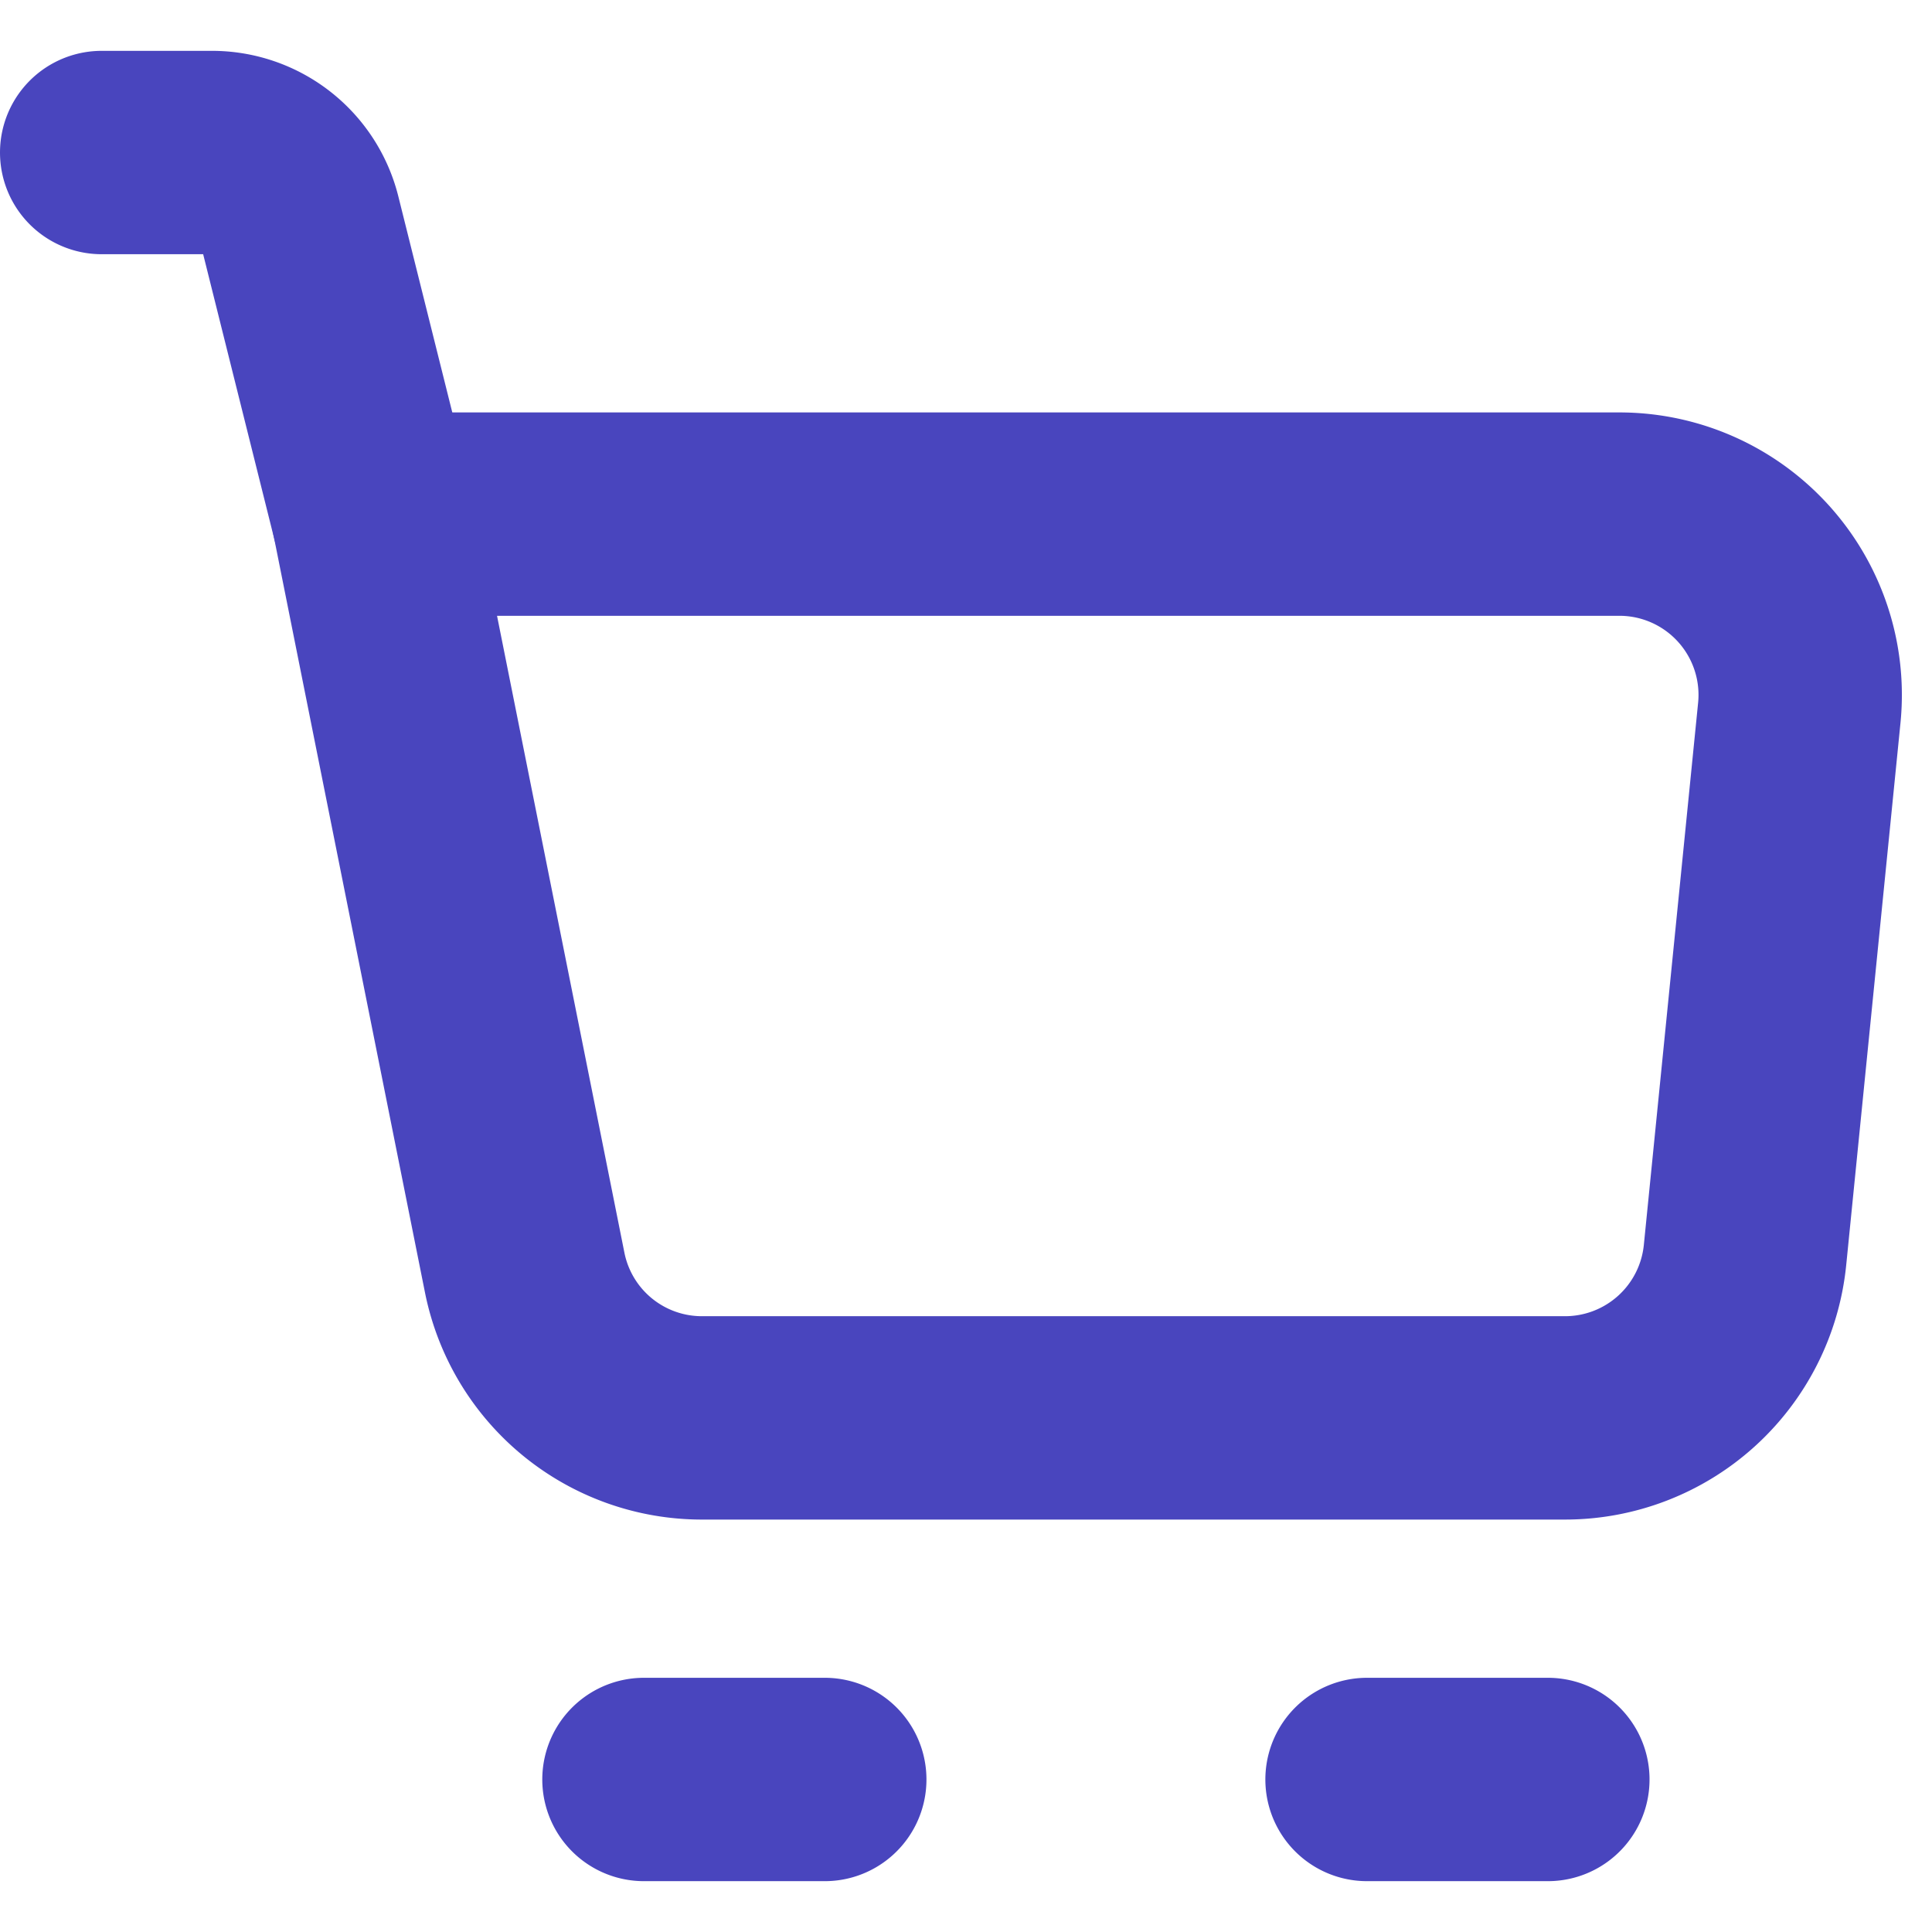 <svg xmlns="http://www.w3.org/2000/svg" width="22" height="22" fill="none" viewBox="0 0 19 18"><path stroke="#4945BE" stroke-linejoin="round" stroke-width="2" d="M3.668 4.556h12.258a1.778 1.778 0 0 1 1.769 1.954l-.534 5.334a1.779 1.779 0 0 1-1.769 1.6H6.904a1.777 1.777 0 0 1-1.744-1.429l-1.492-7.46Z"/><path stroke="#4945BE" stroke-linecap="round" stroke-linejoin="round" stroke-width="2" d="m3.667 4.556-.72-2.883A.889.889 0 0 0 2.084 1H1M6.333 17h1.778M13.444 17h1.778"/></svg>